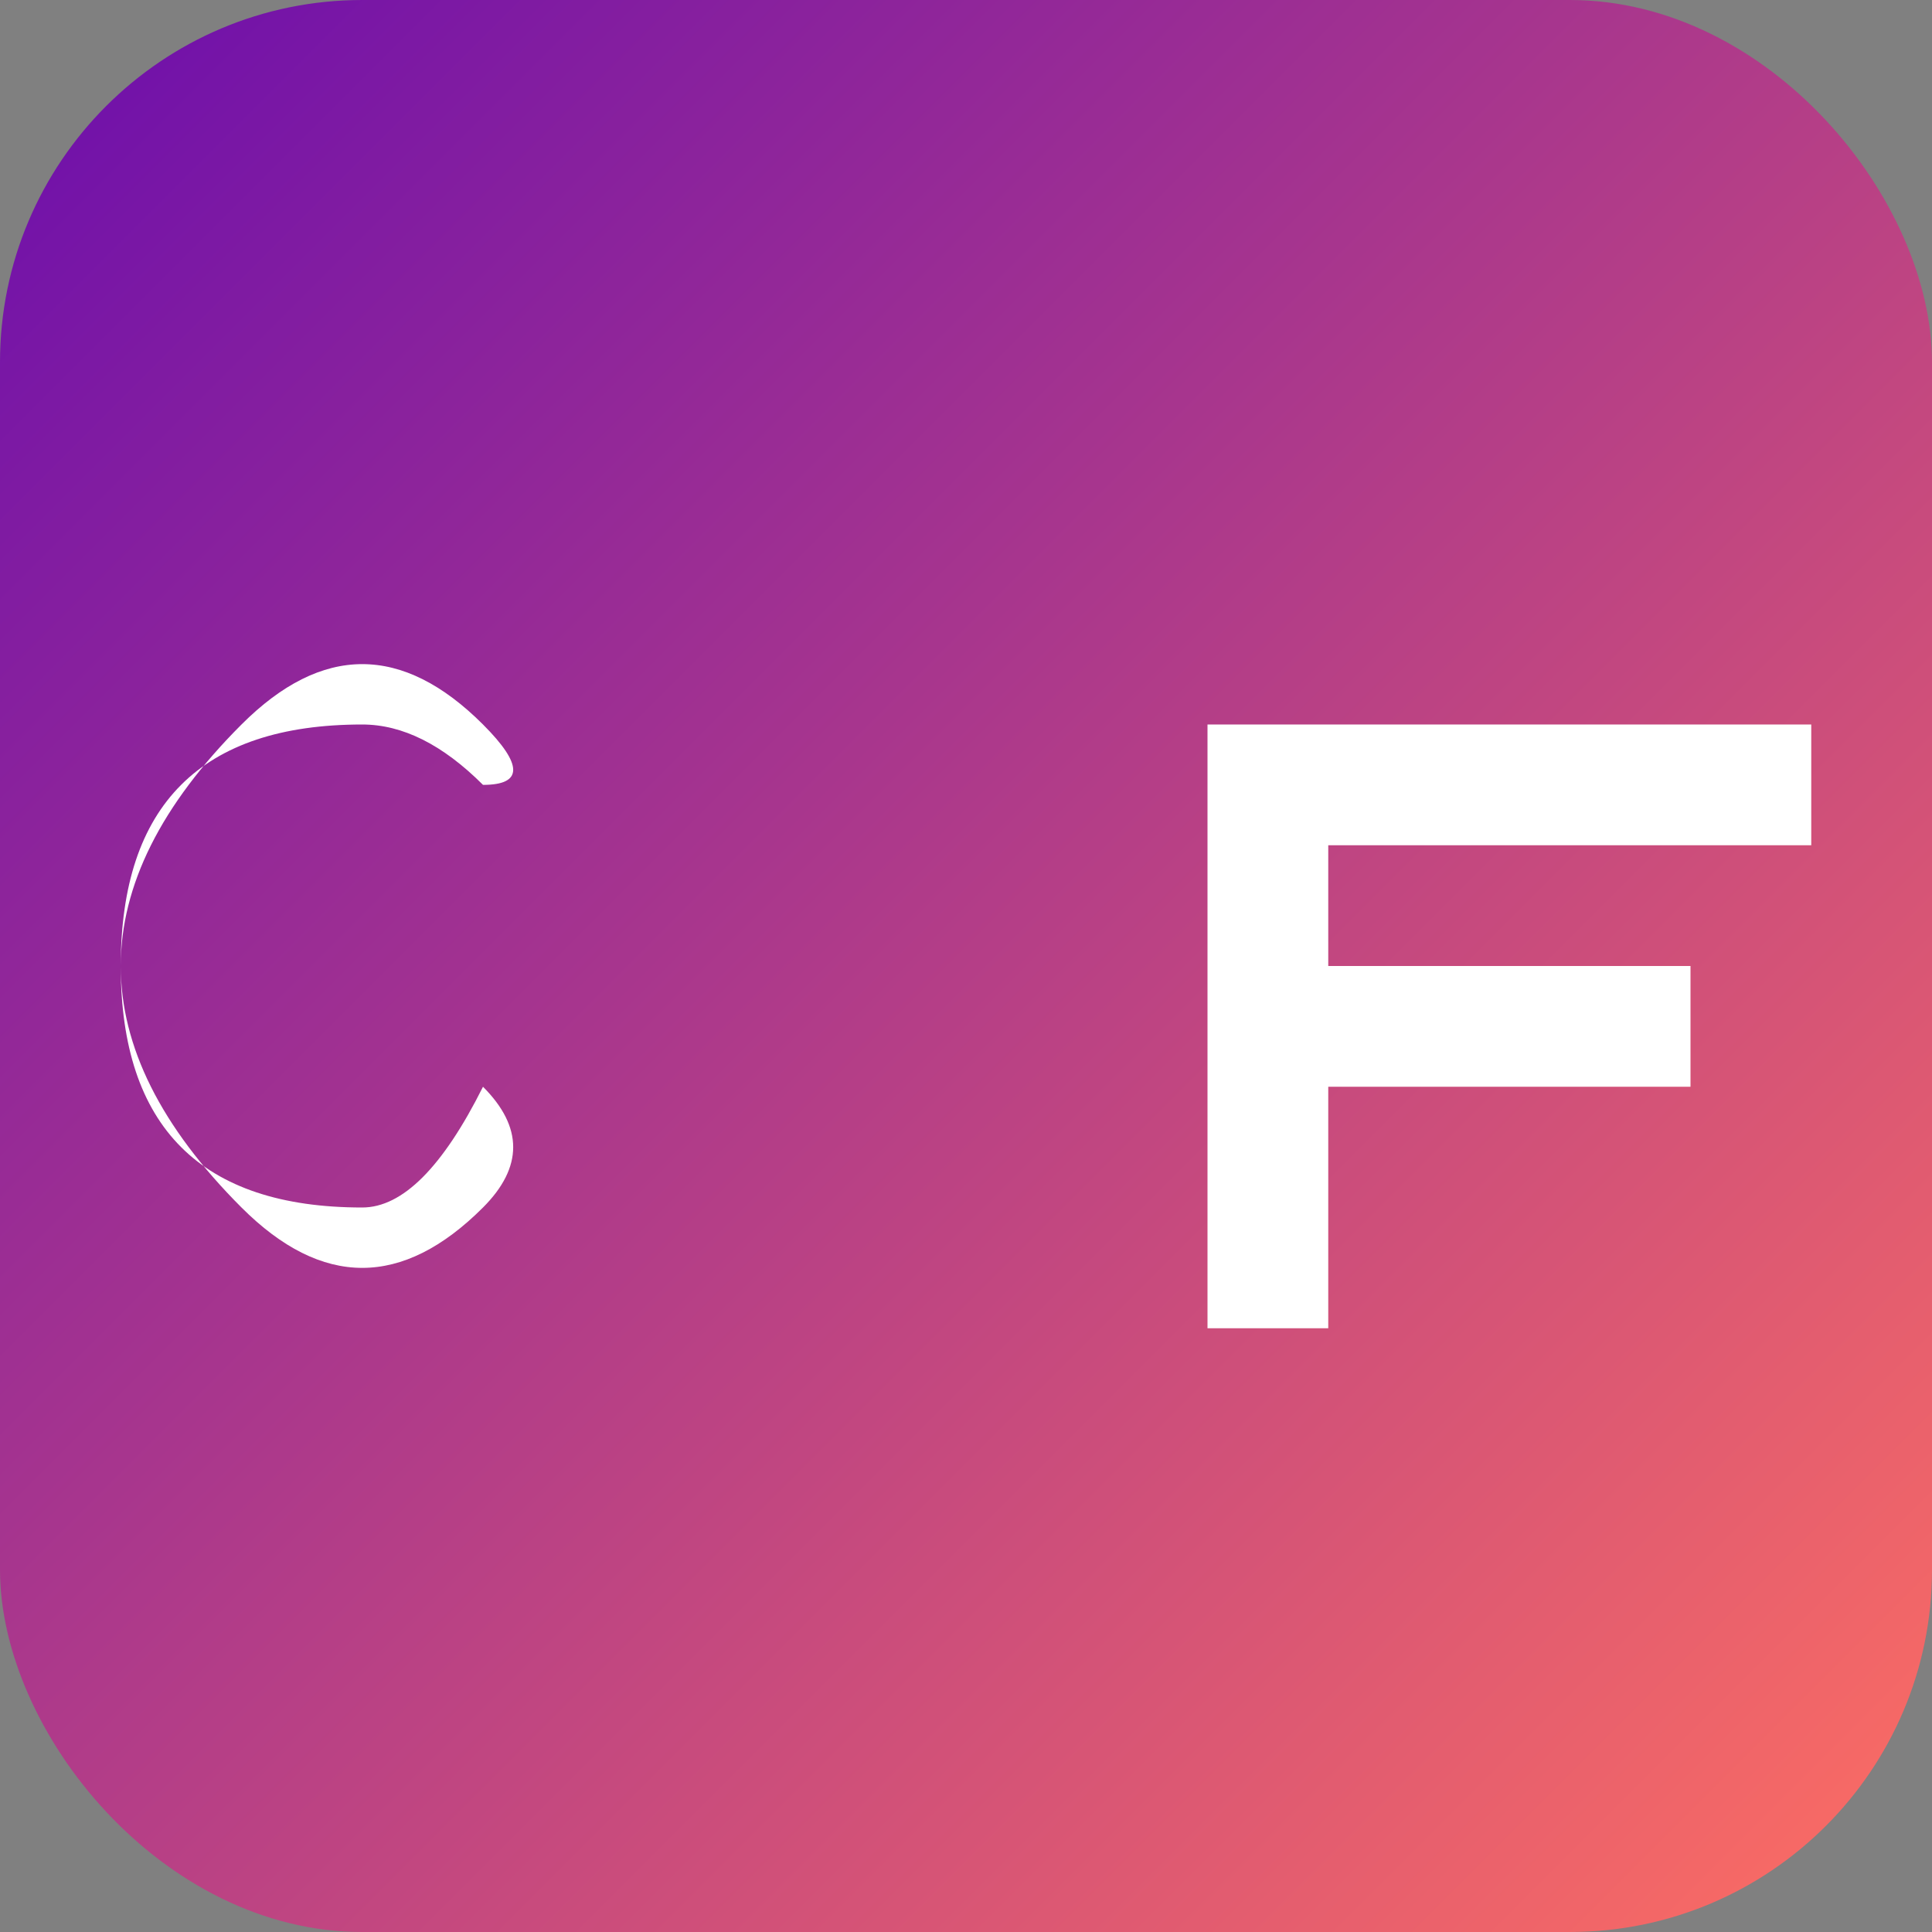 <svg xmlns="http://www.w3.org/2000/svg" viewBox="0 0 32 32" width="32" height="32">
  <rect x="0" y="0" width="32" height="32" fill="#808080" stroke="none"/>
  <defs>
    <linearGradient id="faviconGradient" x1="0%" y1="0%" x2="100%" y2="100%">
      <stop offset="0%" style="stop-color:#6A0DAD;stop-opacity:1" />
      <stop offset="100%" style="stop-color:#FF6F61;stop-opacity:1" />
    </linearGradient>
  </defs>
  
  <!-- Background -->
  <rect width="32" height="32" rx="6" fill="url(#faviconGradient)"/>
  
  <!-- Letter C -->
  <path d="M 8 12 Q 6 10 4 12 Q 2 14 2 16 Q 2 18 4 20 Q 6 22 8 20 Q 9 19 8 18 Q 7 20 6 20 Q 4 20 3 19 Q 2 18 2 16 Q 2 14 3 13 Q 4 12 6 12 Q 7 12 8 13 Q 9 13 8 12 Z" fill="white"/>
  
  <!-- Letter F -->
  <path d="M 20 12 L 20 22 L 22 22 L 22 18 L 28 18 L 28 16 L 22 16 L 22 14 L 30 14 L 30 12 Z" fill="white"/>
</svg> 